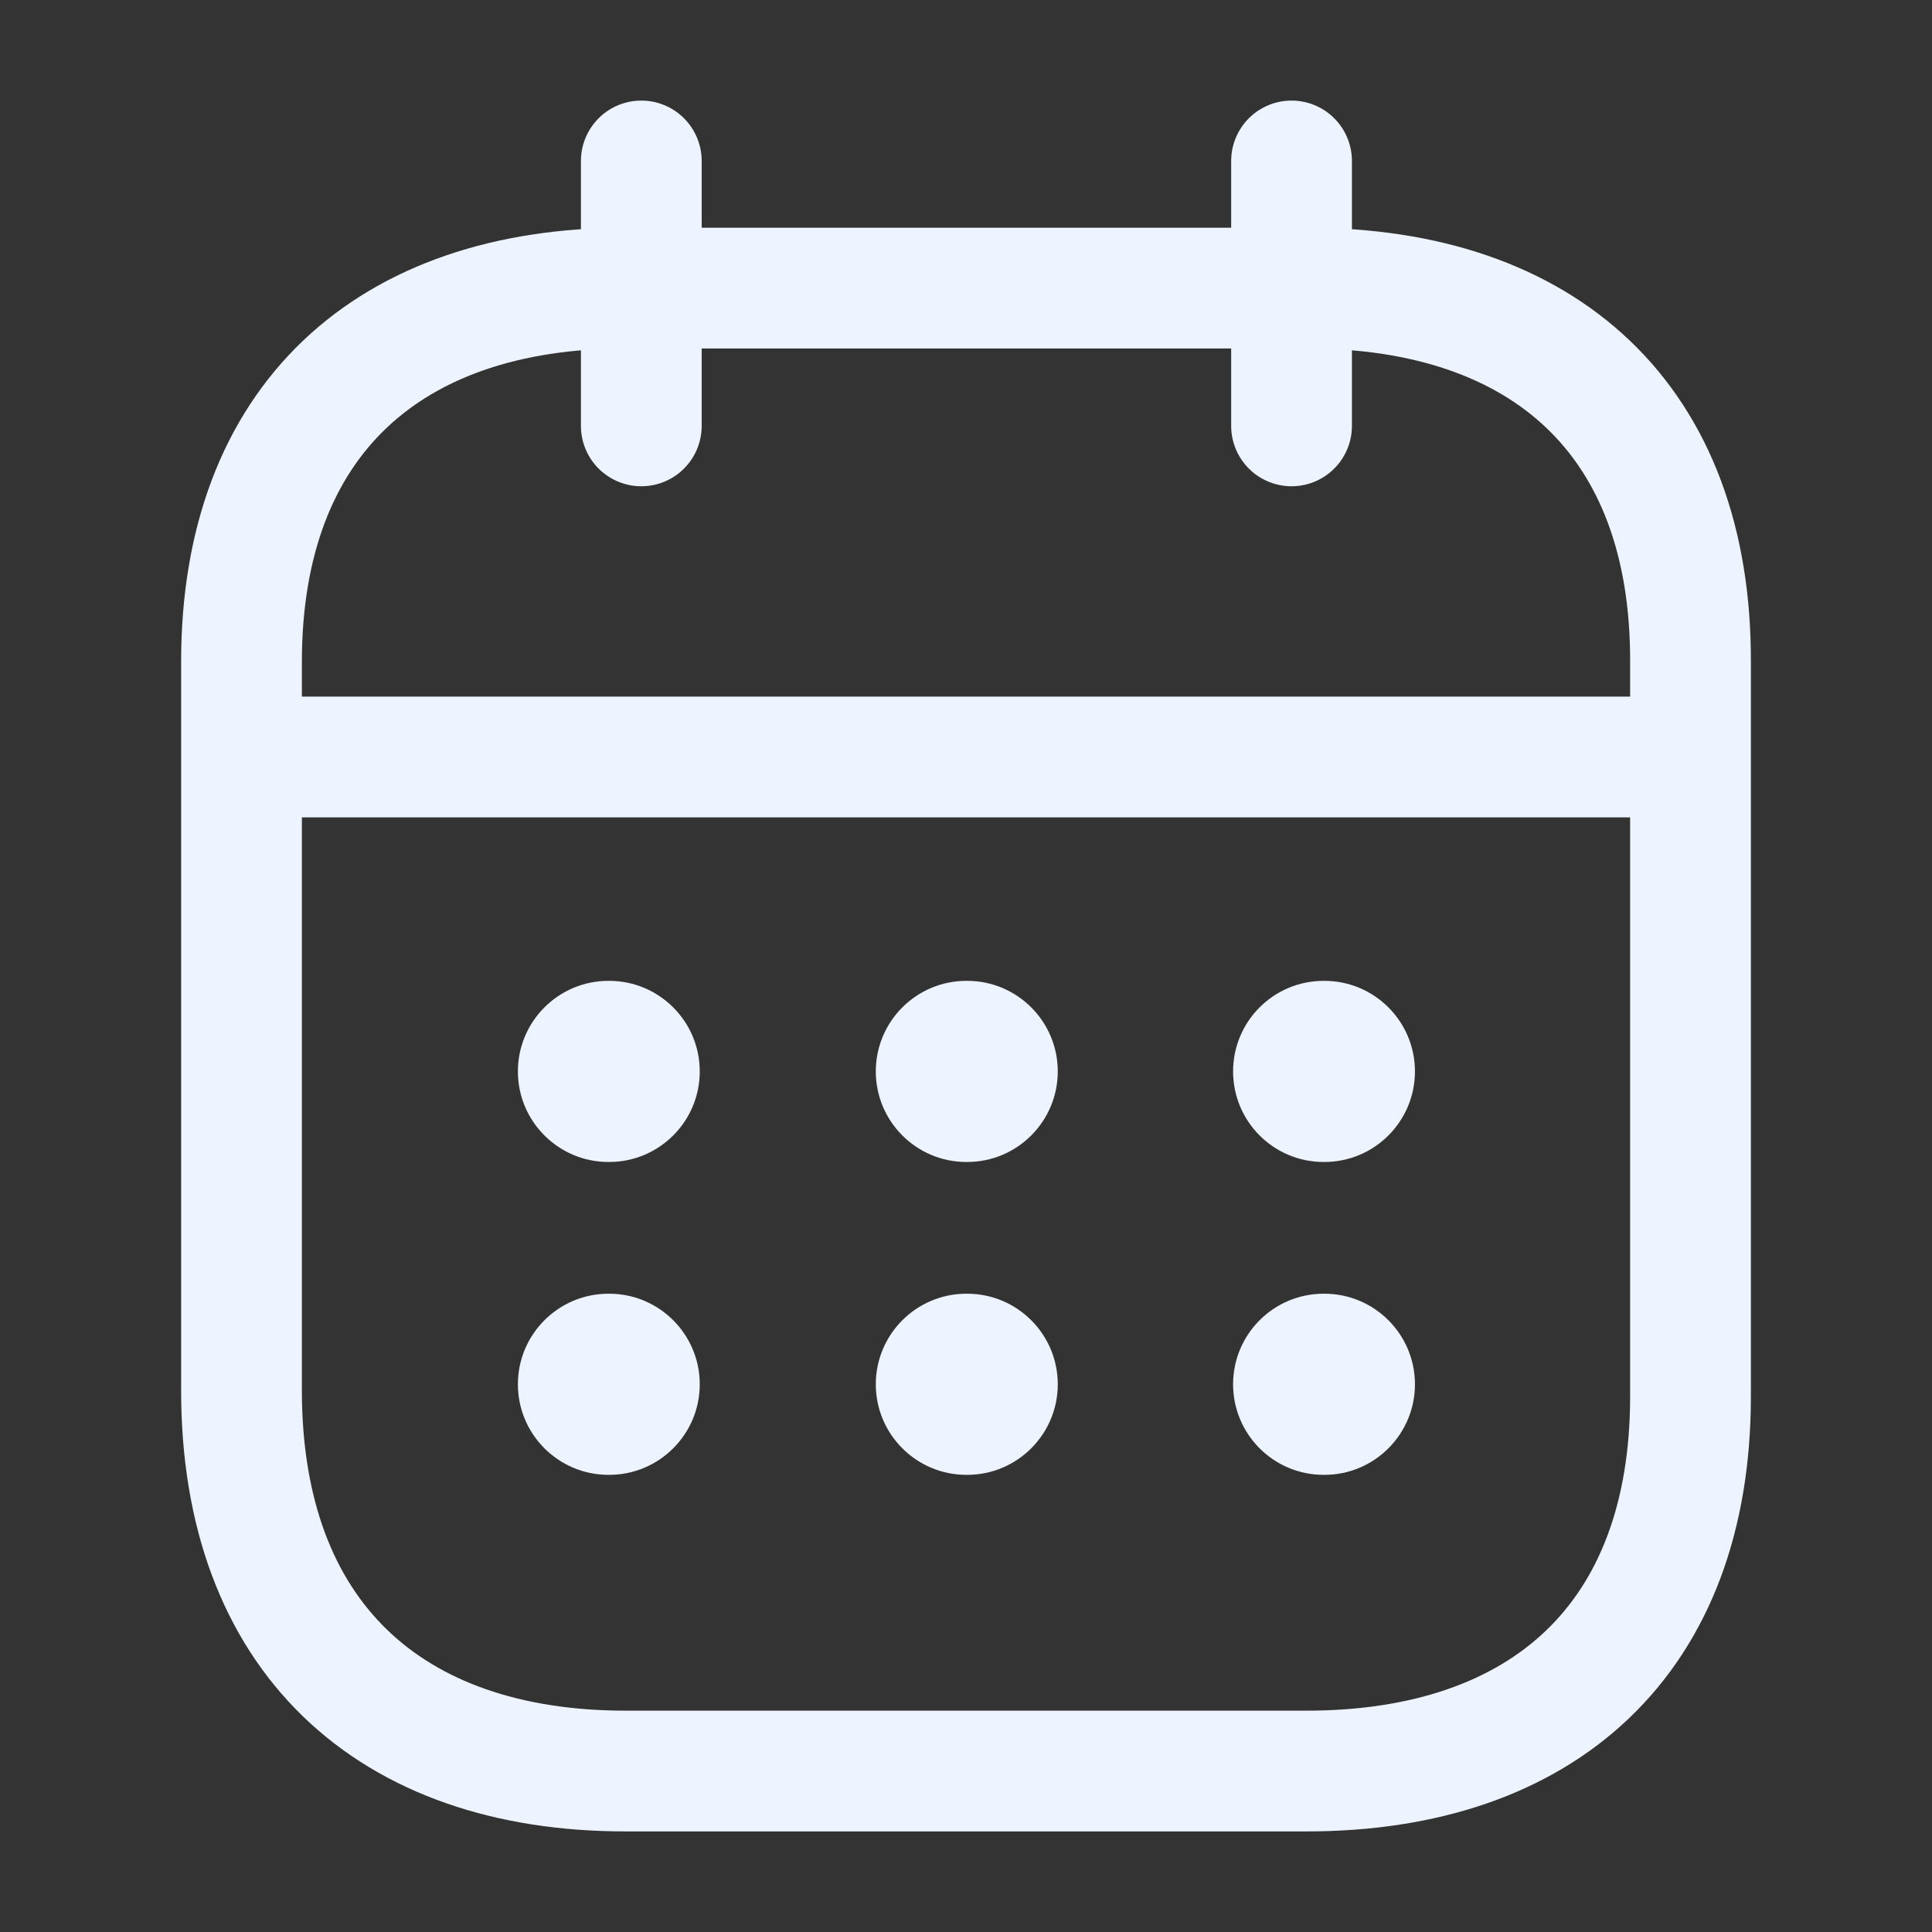 <svg width="16" height="16" viewBox="0 0 16 16" fill="none" xmlns="http://www.w3.org/2000/svg">
<rect x="0" y="0" width="16" height="16" fill="#333333" stroke="none"/>
<path d="M2.062 6.269H13.944" stroke="#EDF4FF" stroke-linecap="round" stroke-linejoin="round"/>
<path fill-rule="evenodd" clip-rule="evenodd" d="M4.289 8.873C4.289 8.459 4.625 8.123 5.039 8.123H5.045C5.459 8.123 5.795 8.459 5.795 8.873C5.795 9.287 5.459 9.623 5.045 9.623H5.039C4.625 9.623 4.289 9.287 4.289 8.873ZM8.003 8.123C7.589 8.123 7.253 8.459 7.253 8.873C7.253 9.287 7.589 9.623 8.003 9.623H8.01C8.424 9.623 8.76 9.287 8.76 8.873C8.76 8.459 8.424 8.123 8.01 8.123H8.003ZM10.962 8.123C10.547 8.123 10.212 8.459 10.212 8.873C10.212 9.287 10.547 9.623 10.962 9.623H10.968C11.382 9.623 11.718 9.287 11.718 8.873C11.718 8.459 11.382 8.123 10.968 8.123H10.962ZM10.962 10.714C10.547 10.714 10.212 11.05 10.212 11.464C10.212 11.878 10.547 12.214 10.962 12.214H10.968C11.382 12.214 11.718 11.878 11.718 11.464C11.718 11.05 11.382 10.714 10.968 10.714H10.962ZM7.253 11.464C7.253 11.05 7.589 10.714 8.003 10.714H8.01C8.424 10.714 8.76 11.05 8.76 11.464C8.76 11.878 8.424 12.214 8.01 12.214H8.003C7.589 12.214 7.253 11.878 7.253 11.464ZM5.039 10.714C4.625 10.714 4.289 11.05 4.289 11.464C4.289 11.878 4.625 12.214 5.039 12.214H5.045C5.459 12.214 5.795 11.878 5.795 11.464C5.795 11.05 5.459 10.714 5.045 10.714H5.039Z" fill="#EDF4FF"/>
<path d="M10.696 1.333V3.527" stroke="#EDF4FF" stroke-linecap="round" stroke-linejoin="round"/>
<path d="M5.311 1.333V3.527" stroke="#EDF4FF" stroke-linecap="round" stroke-linejoin="round"/>
<path fill-rule="evenodd" clip-rule="evenodd" d="M10.825 2.386H5.181C3.223 2.386 2 3.477 2 5.481V11.515C2 13.551 3.223 14.667 5.181 14.667H10.819C12.783 14.667 14 13.57 14 11.565V5.481C14.006 3.477 12.79 2.386 10.825 2.386Z" stroke="#EDF4FF" stroke-linecap="round" stroke-linejoin="round"/>
</svg>
